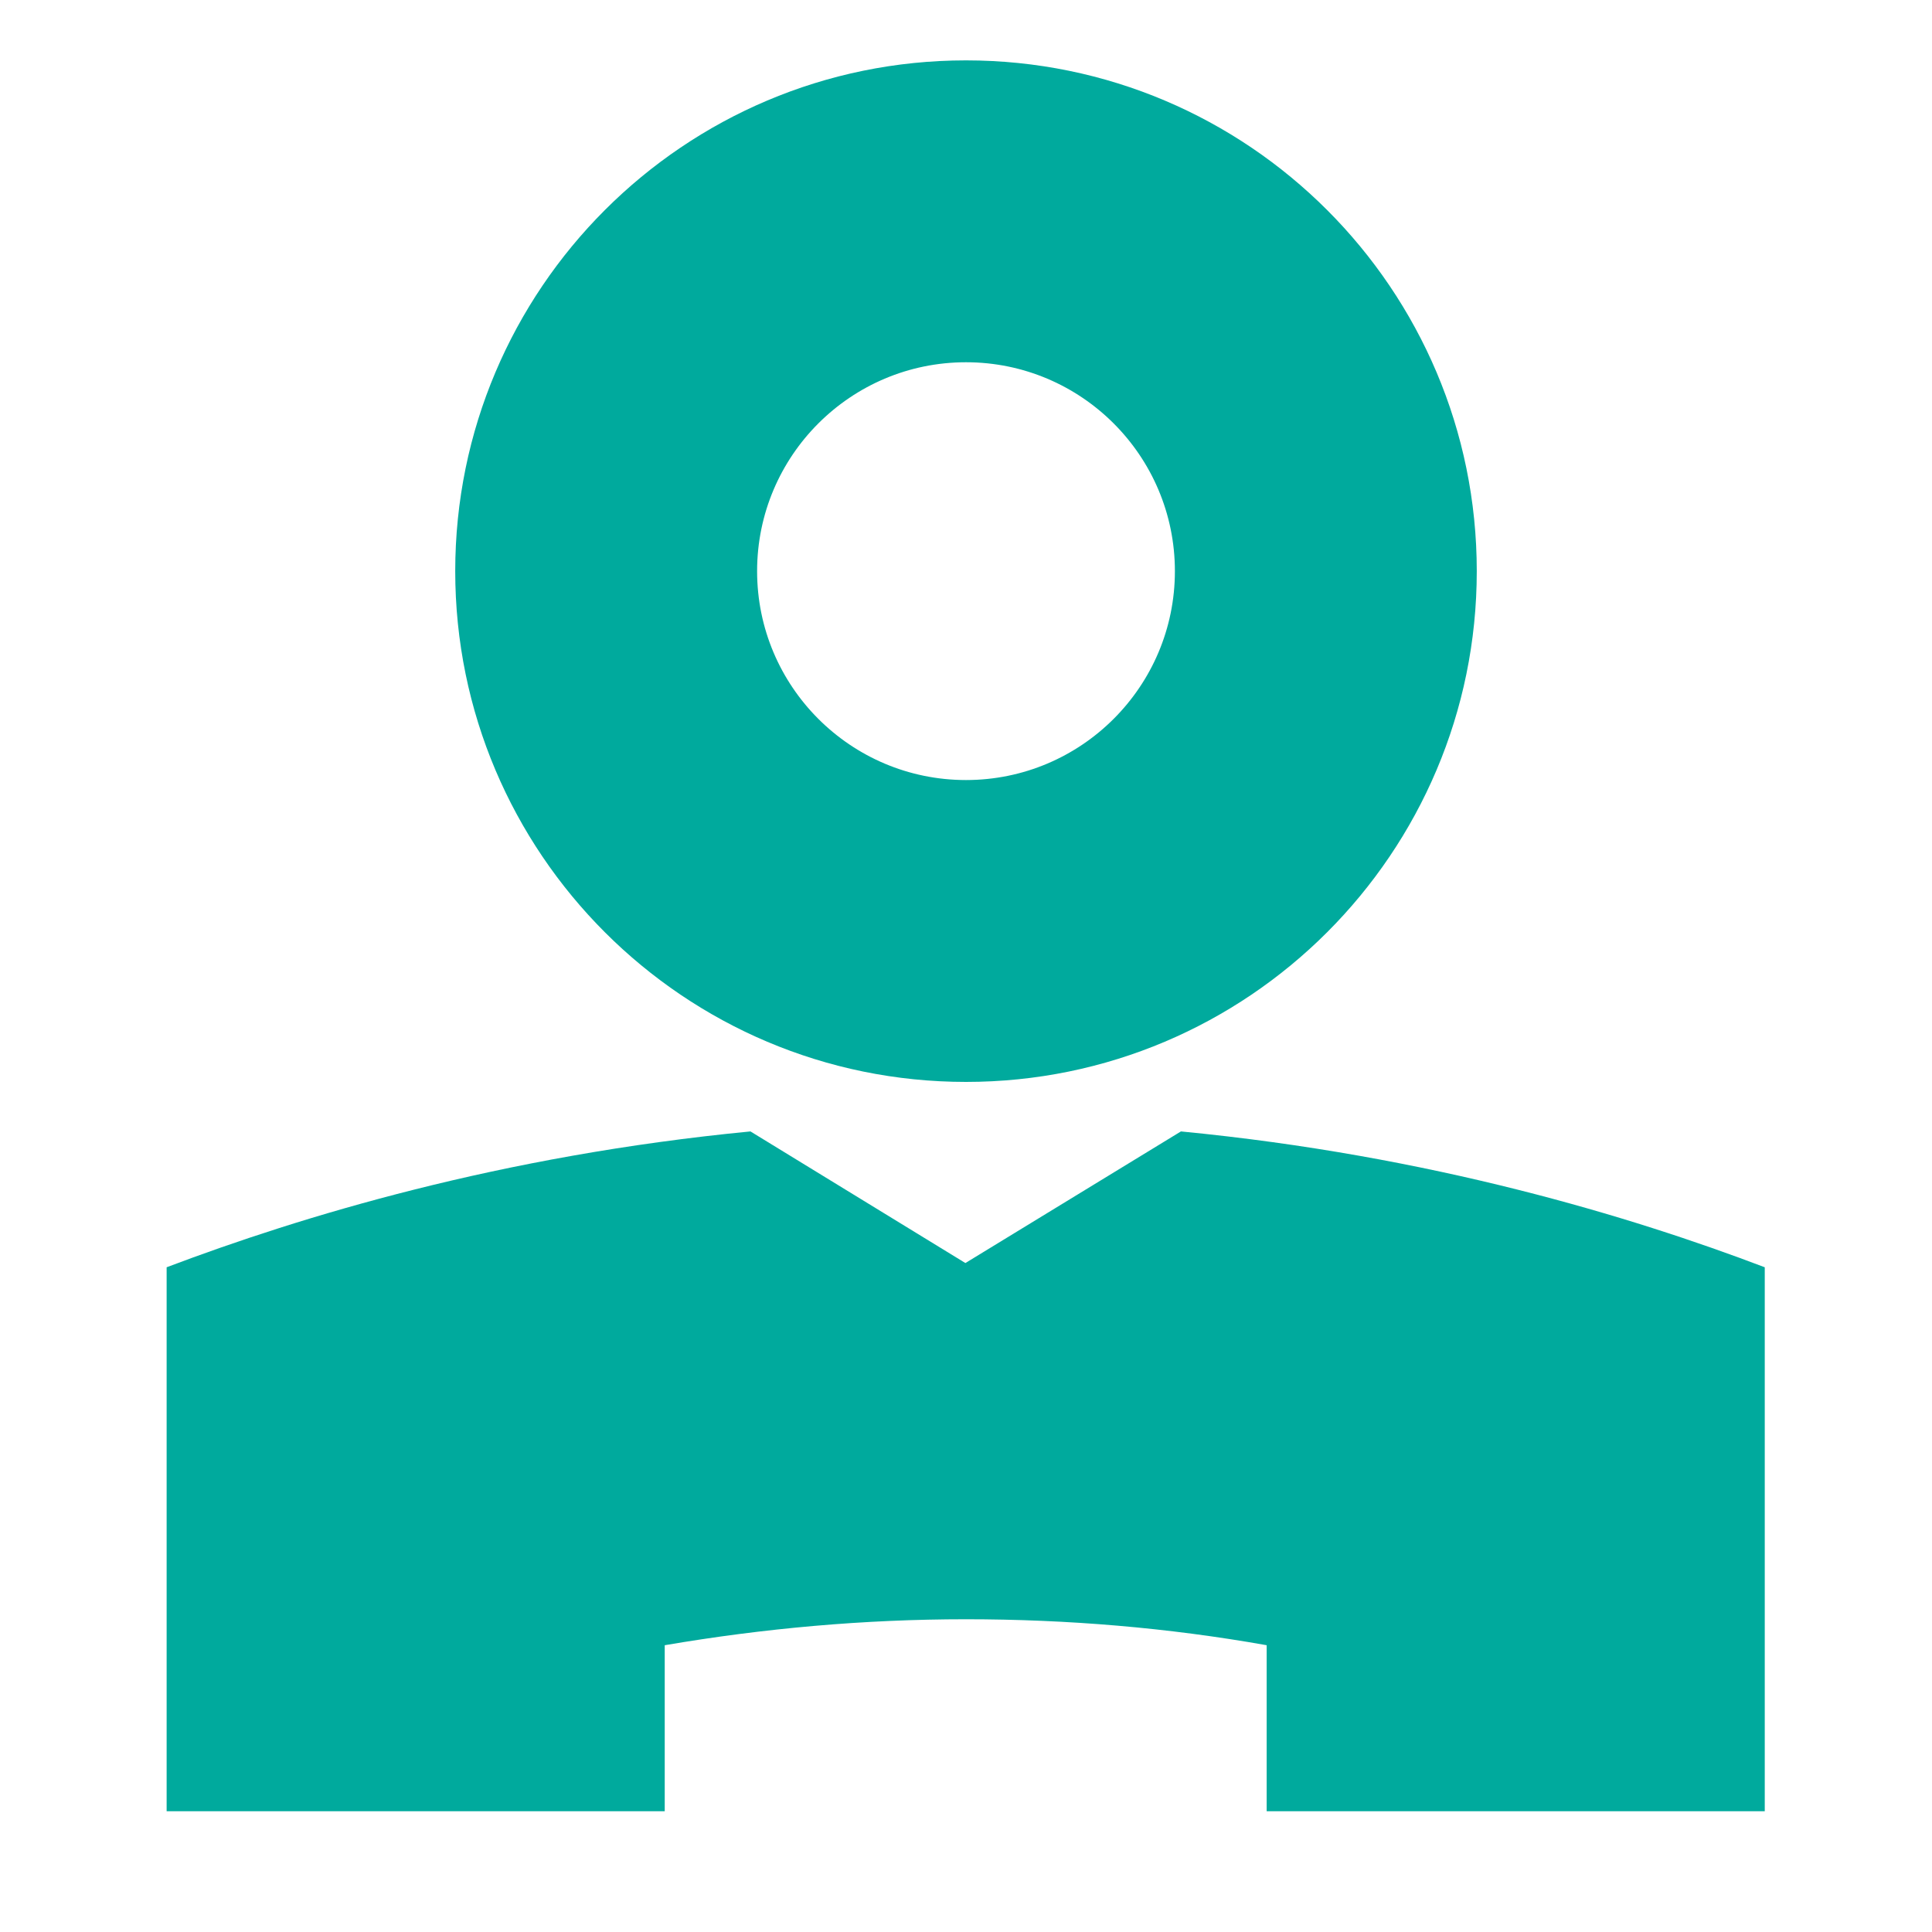 <?xml version="1.0" encoding="UTF-8"?>
<svg width="96px" height="96px" viewBox="0 0 96 96" version="1.1" xmlns="http://www.w3.org/2000/svg" xmlns:xlink="http://www.w3.org/1999/xlink">
    <title>Marvo/Icon/96x96/User_T500</title>
    <g id="Marvo/Website/1536px" stroke="none" stroke-width="1" fill="none" fill-rule="evenodd">
        <g id="Desktop/Help-Centre_Dashboard" transform="translate(-987, -441)">
            <g id="Marvo/Icon/96x96/User_T500" transform="translate(987, 441)">
                <path d="M33.03,81.75 C37.95,80.91 42.93,80.46 48,80.46 L48,80.46 C53.04,80.46 58.05,80.88 62.94,81.75 L62.94,90 L87.69,90 L87.69,62.97 C81.06,60.45 71.1,57.42 58.68,56.22 L47.97,62.76 L37.29,56.22 C24.87,57.42 14.94,60.45 8.28,62.97 L8.28,90 L33.03,90 L33.03,81.75 Z" id="Path" fill="#00AA9D" fill-rule="nonzero"></path>
                <path d="M48,18 C53.73,18 58.38,22.65 58.38,28.38 C58.38,34.11 53.73,38.76 48,38.76 C42.27,38.76 37.62,34.11 37.62,28.38 C37.62,22.65 42.27,18 48,18 M48,3 C33.99,3 22.62,14.37 22.62,28.38 C22.62,42.39 33.99,53.76 48,53.76 C62.01,53.76 73.38,42.39 73.38,28.38 C73.38,14.37 62.01,3 48,3 L48,3 L48,3 Z" id="Shape" fill="#00AA9D" fill-rule="nonzero"></path>
                <rect id="Rectangle" x="0" y="0" width="96" height="96"></rect>
            </g>
        </g>
    </g>
</svg>
